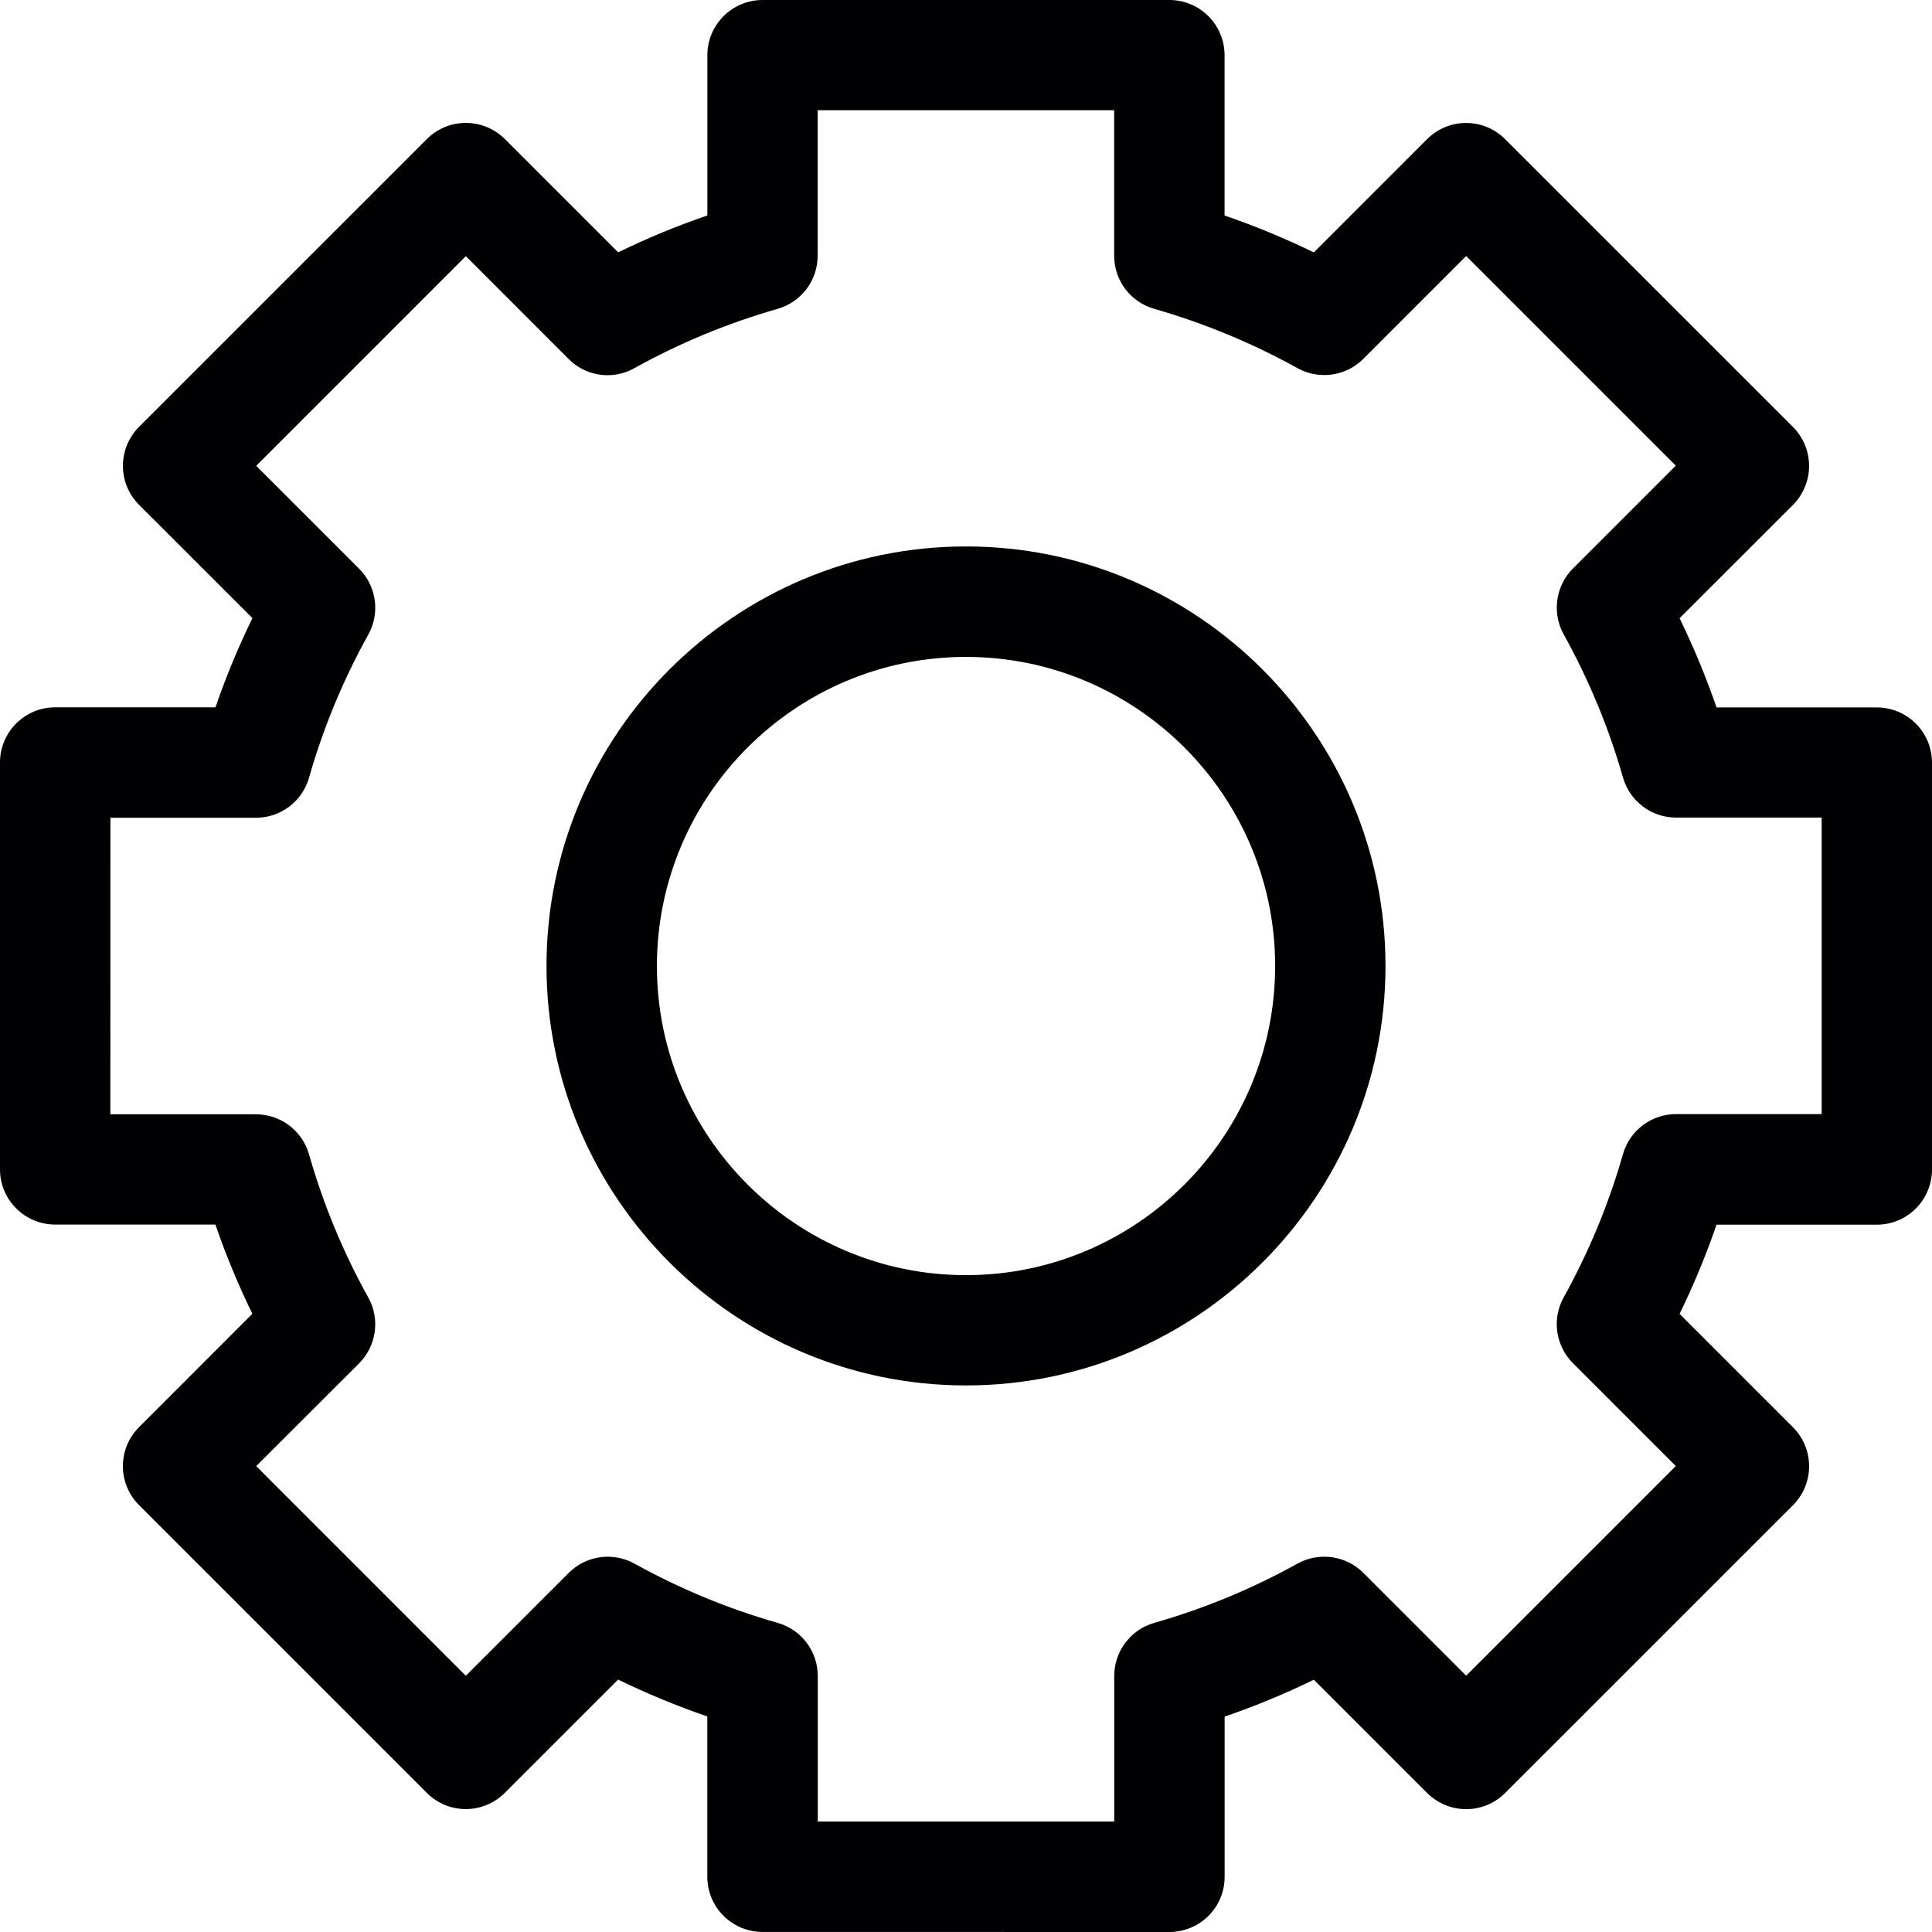 <?xml version="1.0" encoding="iso-8859-1"?>
<!-- Generator: Adobe Illustrator 19.1.0, SVG Export Plug-In . SVG Version: 6.00 Build 0)  -->
<svg version="1.1" id="Capa_1" xmlns="http://www.w3.org/2000/svg" xmlns:xlink="http://www.w3.org/1999/xlink" x="0px" y="0px"
	 viewBox="0 0 31.06 31.06" style="enable-background:new 0 0 31.06 31.06;" xml:space="preserve">
<g>
	<g>
		<path style="fill:#010002;" d="M18.8,31.06L18.8,31.06l-6.541-0.001c-0.49,0-0.888-0.397-0.888-0.888v-2.576
			c-0.49-0.169-0.969-0.367-1.434-0.593l-1.821,1.821c-0.167,0.167-0.393,0.261-0.628,0.261l0,0c-0.235,0-0.461-0.094-0.627-0.261
			l-4.625-4.625c-0.347-0.347-0.347-0.908,0-1.255l1.821-1.822c-0.227-0.464-0.425-0.943-0.594-1.434H0.887
			c-0.235,0-0.461-0.094-0.627-0.26c-0.167-0.166-0.26-0.393-0.26-0.627v-6.542c0-0.489,0.397-0.887,0.888-0.887h2.576
			c0.169-0.49,0.367-0.969,0.594-1.434L2.236,8.116C2.07,7.95,1.976,7.725,1.976,7.489c0-0.235,0.094-0.461,0.26-0.628l4.626-4.625
			c0.166-0.167,0.392-0.26,0.627-0.26l0,0c0.235,0,0.461,0.093,0.628,0.26l1.821,1.821c0.464-0.227,0.943-0.425,1.434-0.593V0.888
			c0-0.49,0.397-0.888,0.888-0.888H18.8c0.49,0,0.887,0.398,0.887,0.888v2.577c0.49,0.168,0.97,0.366,1.435,0.593l1.821-1.821
			c0.347-0.347,0.908-0.347,1.255,0.001l4.626,4.625c0.166,0.166,0.26,0.392,0.26,0.627c0,0.235-0.094,0.461-0.26,0.628
			l-1.822,1.821c0.227,0.465,0.425,0.943,0.594,1.434h2.576c0.49,0,0.888,0.397,0.888,0.888v6.541c0,0.235-0.094,0.461-0.26,0.627
			c-0.167,0.167-0.393,0.26-0.628,0.26l0,0h-2.576c-0.169,0.49-0.367,0.97-0.594,1.434l1.822,1.822c0.347,0.346,0.347,0.908,0,1.255
			l-4.626,4.625c-0.166,0.167-0.392,0.26-0.627,0.26l0,0c-0.235,0-0.461-0.094-0.628-0.26l-1.821-1.821
			c-0.465,0.227-0.944,0.425-1.434,0.593v2.577c0,0.235-0.094,0.461-0.26,0.627C19.262,30.966,19.037,31.06,18.8,31.06z
			 M13.146,29.284h4.767v-2.34c0-0.396,0.263-0.745,0.644-0.854c0.801-0.228,1.575-0.549,2.301-0.952
			c0.347-0.192,0.779-0.132,1.059,0.147l1.654,1.654l3.37-3.37l-1.654-1.654c-0.279-0.28-0.341-0.712-0.148-1.059
			c0.403-0.725,0.724-1.499,0.953-2.301c0.108-0.381,0.457-0.644,0.853-0.644l0,0h2.341v-4.767h-2.341
			c-0.396,0-0.744-0.263-0.853-0.644c-0.229-0.803-0.55-1.576-0.953-2.301c-0.192-0.347-0.131-0.779,0.148-1.059l1.654-1.654
			l-3.37-3.37l-1.654,1.654c-0.28,0.28-0.712,0.34-1.059,0.148c-0.726-0.402-1.5-0.723-2.302-0.953
			c-0.381-0.108-0.644-0.456-0.644-0.853v-2.34h-4.767v2.34c0,0.397-0.263,0.744-0.643,0.853c-0.804,0.23-1.578,0.551-2.302,0.953
			C9.856,6.113,9.423,6.054,9.143,5.773L7.489,4.118l-3.37,3.371l1.654,1.654c0.28,0.279,0.341,0.712,0.148,1.059
			c-0.403,0.725-0.724,1.498-0.953,2.301c-0.108,0.381-0.457,0.644-0.853,0.644h-2.34l-0.001,4.767h2.341
			c0.396,0,0.744,0.263,0.853,0.644c0.229,0.803,0.55,1.577,0.953,2.302c0.192,0.346,0.132,0.777-0.148,1.058L4.119,23.57
			l3.37,3.371l1.655-1.655c0.279-0.279,0.711-0.34,1.059-0.147c0.724,0.402,1.498,0.723,2.301,0.952
			c0.381,0.109,0.643,0.457,0.643,0.854V29.284z"/>
	</g>
	<g>
		<path style="fill:#010002;" d="M15.53,22.273c-3.719,0-6.744-3.025-6.744-6.744c0-3.719,3.025-6.744,6.744-6.744
			c3.719,0,6.744,3.025,6.744,6.744C22.274,19.248,19.249,22.273,15.53,22.273z M15.53,10.561c-2.74,0-4.969,2.229-4.969,4.969
			c0,2.741,2.229,4.97,4.969,4.97c2.74,0,4.97-2.229,4.97-4.97C20.5,12.79,18.27,10.561,15.53,10.561z"/>
	</g>
</g>
<g>
</g>
<g>
</g>
<g>
</g>
<g>
</g>
<g>
</g>
<g>
</g>
<g>
</g>
<g>
</g>
<g>
</g>
<g>
</g>
<g>
</g>
<g>
</g>
<g>
</g>
<g>
</g>
<g>
</g>
</svg>

